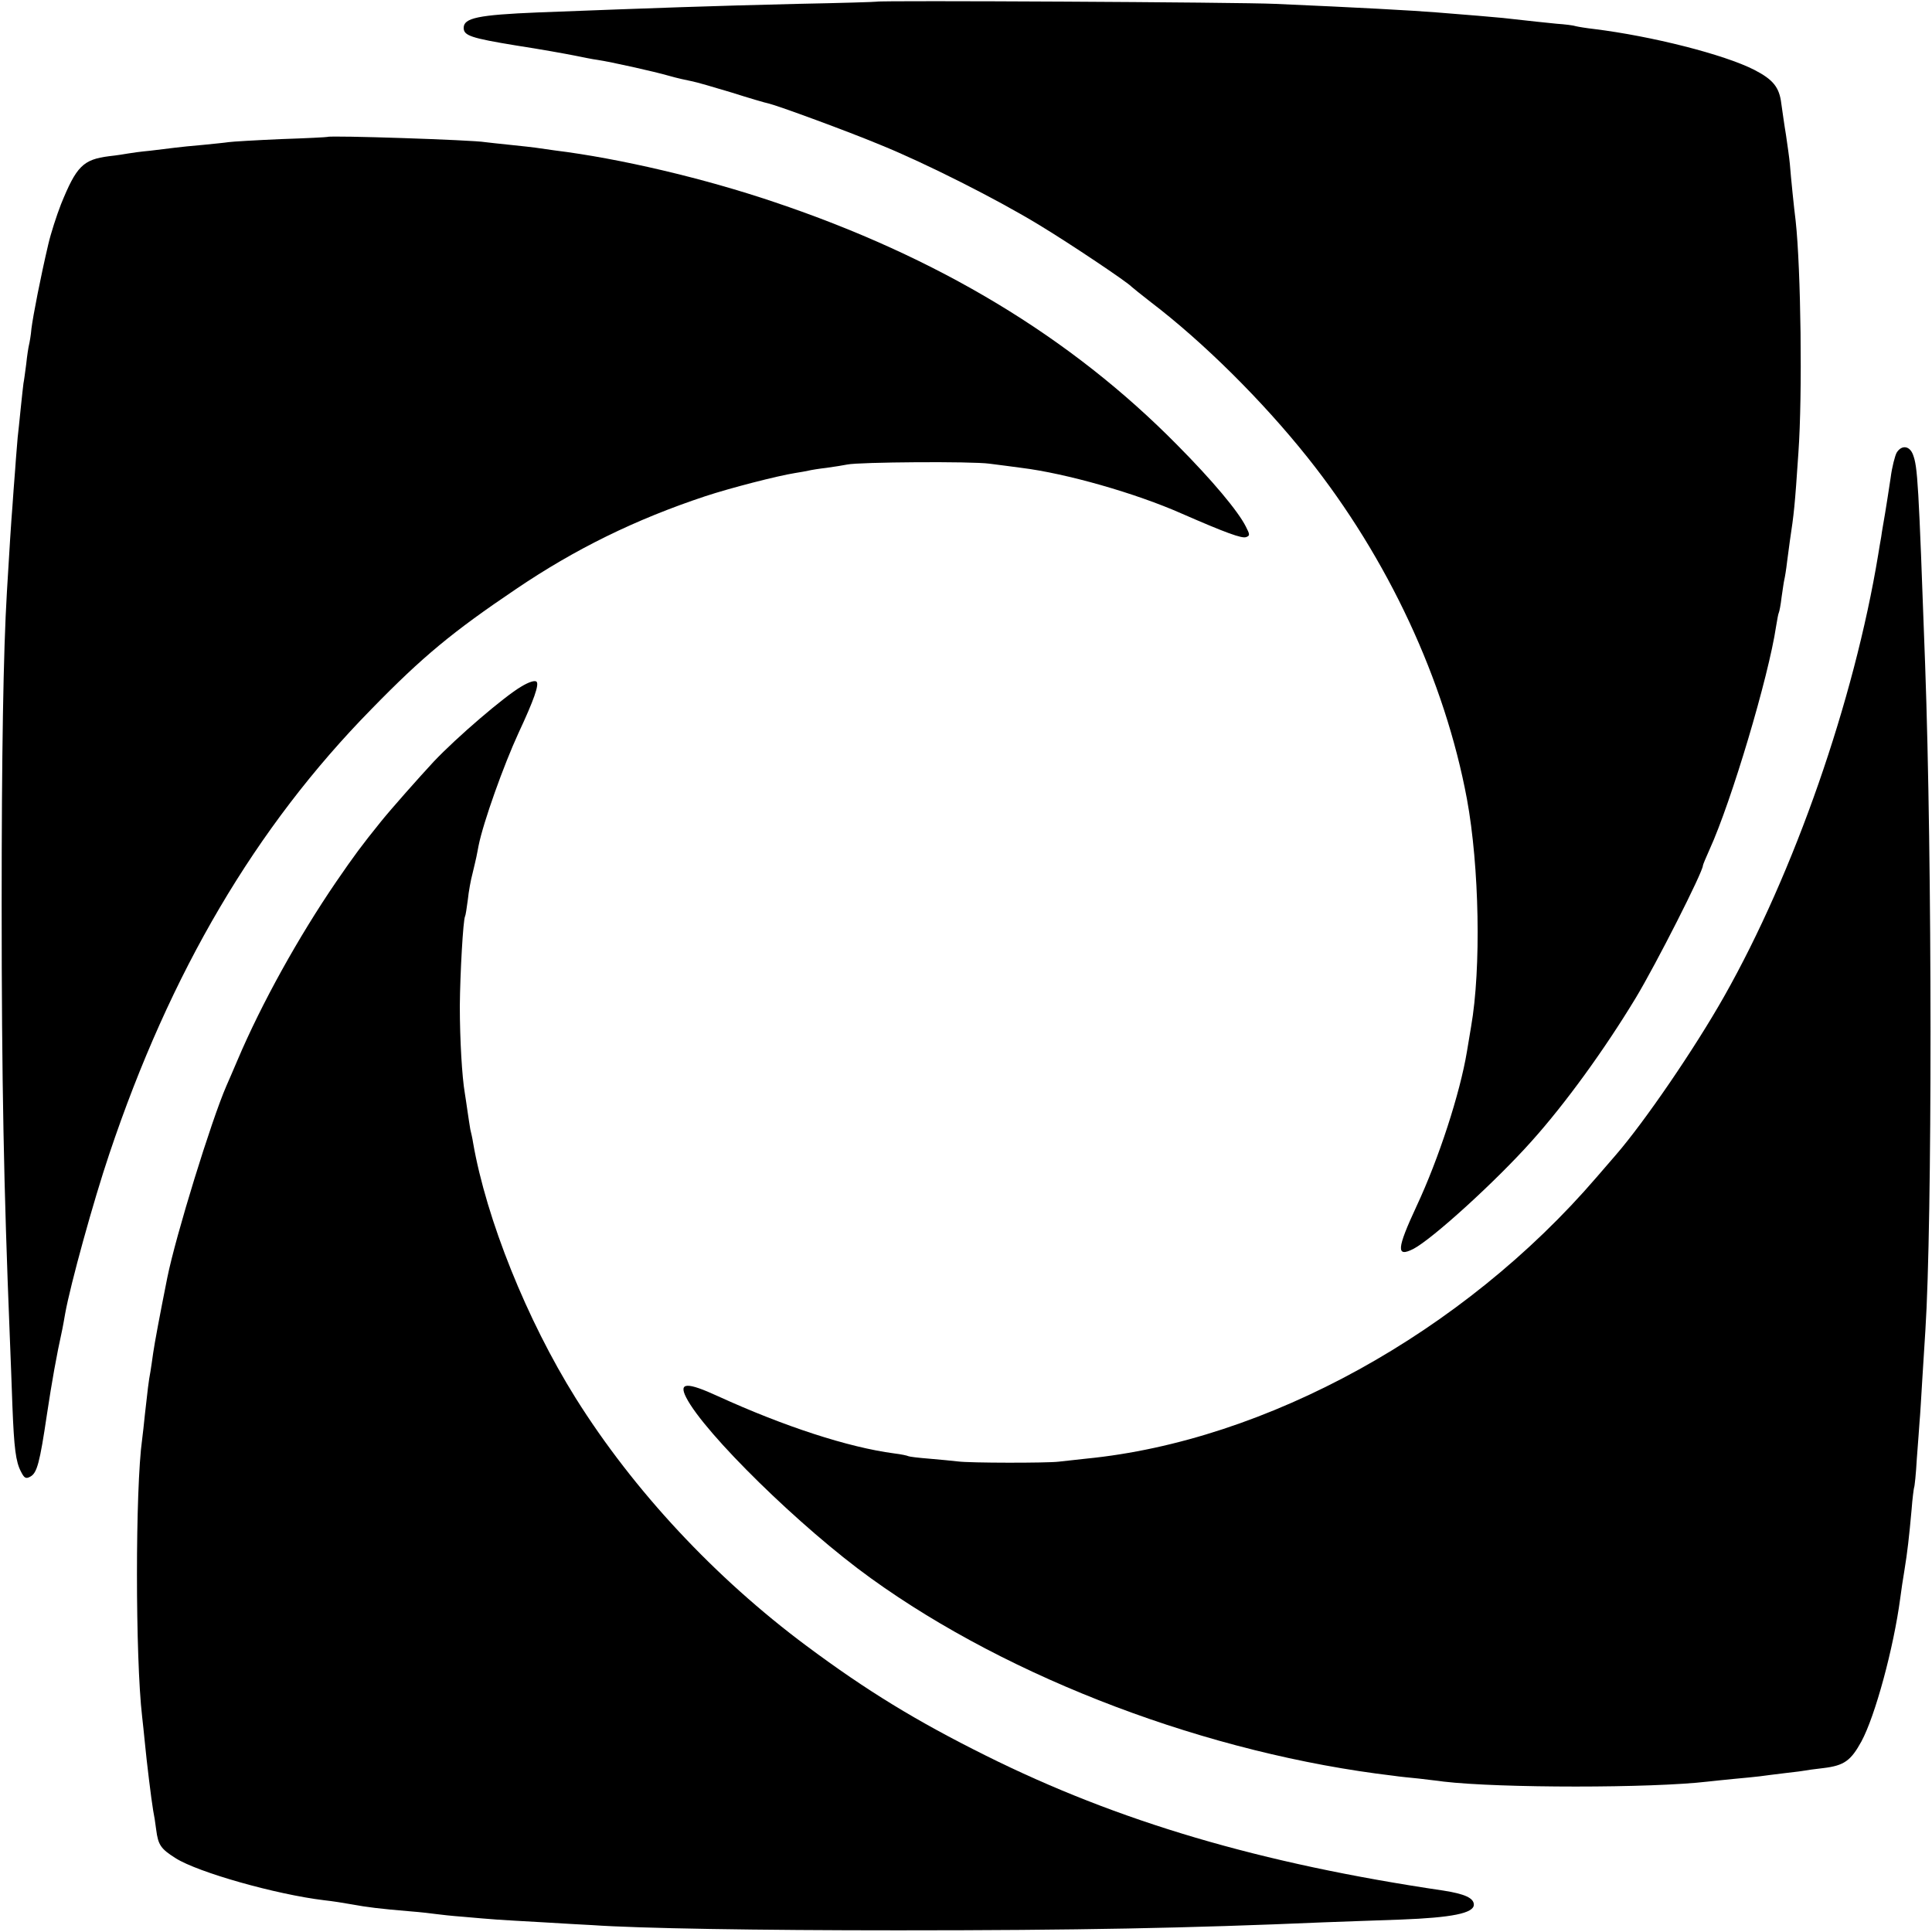 <?xml version="1.0" standalone="no"?>
<!DOCTYPE svg PUBLIC "-//W3C//DTD SVG 20010904//EN"
 "http://www.w3.org/TR/2001/REC-SVG-20010904/DTD/svg10.dtd">
<svg version="1.0" xmlns="http://www.w3.org/2000/svg"
 width="700pt" height="700pt" viewBox="0 0 700 700"
 preserveAspectRatio="xMidYMid meet">
<g transform="translate(0,700) scale(0.1,-0.1)"
fill="#000000" stroke="none">
<path d="M3177 6994 c-1 -1 -130 -5 -287 -8 -326 -8 -496 -14 -940 -31 -218
-9 -270 -20 -270 -56 0 -28 26 -37 191 -64 85 -13 179 -30 209 -36 30 -6 68
-14 85 -16 47 -7 205 -42 260 -58 28 -8 64 -16 80 -19 17 -3 82 -22 145 -41
63 -20 124 -38 135 -40 34 -8 285 -100 405 -150 165 -67 424 -198 575 -290
114 -69 321 -208 335 -224 3 -3 34 -28 70 -56 189 -144 404 -357 568 -563 291
-365 497 -808 577 -1237 45 -244 52 -614 15 -825 -5 -30 -12 -71 -15 -90 -25
-151 -102 -388 -182 -559 -73 -157 -75 -188 -12 -156 69 36 299 245 429 391
122 136 264 332 377 519 73 121 243 456 243 479 0 3 11 29 24 58 79 173 214
626 241 808 4 24 8 47 10 50 2 4 7 29 10 56 4 27 8 56 10 64 2 8 7 38 10 65 4
28 8 61 10 75 15 99 18 126 31 320 15 210 9 667 -10 840 -6 47 -17 155 -21
206 -2 23 -9 70 -14 105 -6 35 -13 87 -17 114 -7 59 -30 87 -98 122 -110 56
-371 122 -581 148 -27 3 -57 8 -65 10 -8 3 -40 7 -70 9 -50 5 -79 8 -195 21
-41 4 -113 10 -239 20 -86 7 -287 18 -586 31 -121 6 -1437 13 -1443 8z"/>
<path d="M1187 6504 c-1 -1 -77 -5 -169 -8 -91 -4 -177 -9 -190 -11 -12 -2
-54 -6 -93 -10 -38 -3 -83 -8 -100 -10 -16 -2 -57 -7 -90 -11 -33 -3 -69 -8
-80 -10 -11 -2 -42 -7 -70 -10 -94 -12 -118 -36 -174 -174 -16 -41 -37 -106
-46 -145 -28 -119 -55 -258 -61 -305 -2 -25 -7 -52 -9 -60 -2 -8 -7 -39 -10
-69 -4 -30 -8 -61 -10 -70 -1 -9 -6 -50 -10 -91 -4 -41 -9 -88 -11 -105 -1
-16 -6 -68 -9 -115 -4 -47 -8 -107 -10 -135 -4 -48 -11 -156 -20 -310 -13
-218 -19 -589 -19 -1130 0 -646 8 -1033 29 -1555 3 -80 8 -199 10 -265 6 -152
12 -201 31 -237 12 -24 18 -27 34 -18 24 13 34 49 60 225 18 119 34 210 56
310 2 11 7 36 10 55 19 106 103 410 160 579 221 659 530 1184 949 1611 186
191 295 281 525 436 214 145 432 252 685 336 91 30 262 74 325 84 19 3 42 7
50 9 8 2 38 7 65 10 28 4 61 9 75 12 42 9 452 12 515 3 33 -4 85 -11 115 -15
163 -20 415 -92 582 -166 158 -69 218 -91 233 -85 14 5 14 9 -1 38 -28 56
-122 168 -248 295 -386 392 -868 682 -1461 881 -254 86 -560 158 -795 187 -30
4 -62 9 -70 10 -8 1 -49 6 -90 10 -41 4 -83 9 -92 10 -43 8 -563 25 -571 19z"/>
<path d="M6872 5360 c-6 -11 -17 -52 -22 -92 -6 -40 -15 -98 -20 -128 -5 -30
-12 -68 -14 -85 -3 -16 -8 -46 -11 -65 -87 -528 -304 -1151 -558 -1600 -108
-191 -289 -455 -392 -574 -5 -6 -37 -43 -70 -81 -484 -563 -1197 -956 -1850
-1020 -38 -4 -83 -9 -100 -11 -41 -5 -322 -5 -365 1 -19 2 -66 7 -104 10 -38
3 -71 7 -75 9 -3 2 -26 7 -51 10 -167 22 -399 98 -638 207 -113 52 -144 51
-116 -4 66 -130 416 -473 669 -655 507 -366 1226 -637 1895 -716 19 -3 60 -7
90 -10 30 -4 71 -8 90 -11 205 -24 754 -24 958 0 20 2 64 7 97 10 33 3 74 7
90 9 17 2 59 8 95 12 36 4 67 8 70 9 3 1 33 5 67 9 75 9 99 27 137 96 50 92
117 339 141 520 3 25 10 70 15 100 11 67 17 121 26 220 3 41 8 77 9 80 2 3 7
50 10 105 4 55 9 116 10 135 2 19 6 89 10 155 4 66 9 145 11 175 25 388 25
1699 -1 2415 -24 664 -27 713 -44 758 -12 32 -41 36 -59 7z"/>
<path d="M1888 4512 c-60 -35 -233 -183 -317 -272 -52 -56 -154 -171 -191
-217 -71 -88 -96 -122 -162 -218 -136 -199 -270 -440 -357 -645 -13 -30 -31
-73 -41 -95 -54 -124 -183 -541 -214 -695 -27 -135 -46 -237 -51 -272 -3 -24
-8 -54 -10 -68 -6 -30 -11 -73 -20 -155 -3 -33 -8 -73 -10 -90 -25 -178 -25
-790 0 -1005 2 -19 7 -62 10 -95 6 -64 23 -204 30 -245 3 -14 8 -45 11 -70 7
-55 17 -69 71 -103 81 -51 363 -131 538 -152 28 -3 73 -10 100 -15 54 -10 102
-16 210 -25 39 -3 81 -8 95 -10 14 -2 59 -7 100 -10 41 -4 95 -8 120 -10 25
-2 101 -6 170 -10 69 -4 148 -9 175 -10 170 -12 598 -19 1110 -19 648 0 1052
8 1540 29 61 2 187 7 280 10 185 7 265 23 265 54 0 24 -33 39 -110 51 -663 98
-1179 250 -1660 490 -249 124 -428 233 -647 396 -332 247 -627 563 -837 898
-177 283 -324 649 -372 926 -2 14 -7 36 -10 48 -2 13 -7 43 -10 65 -3 23 -8
53 -10 67 -10 58 -18 193 -18 315 1 118 12 313 19 325 2 3 6 30 10 60 3 30 11
73 17 95 5 22 12 49 14 60 2 11 6 29 8 41 17 85 91 292 145 409 56 120 75 175
65 185 -6 6 -28 -1 -56 -18z"/>
</g>
</svg>
